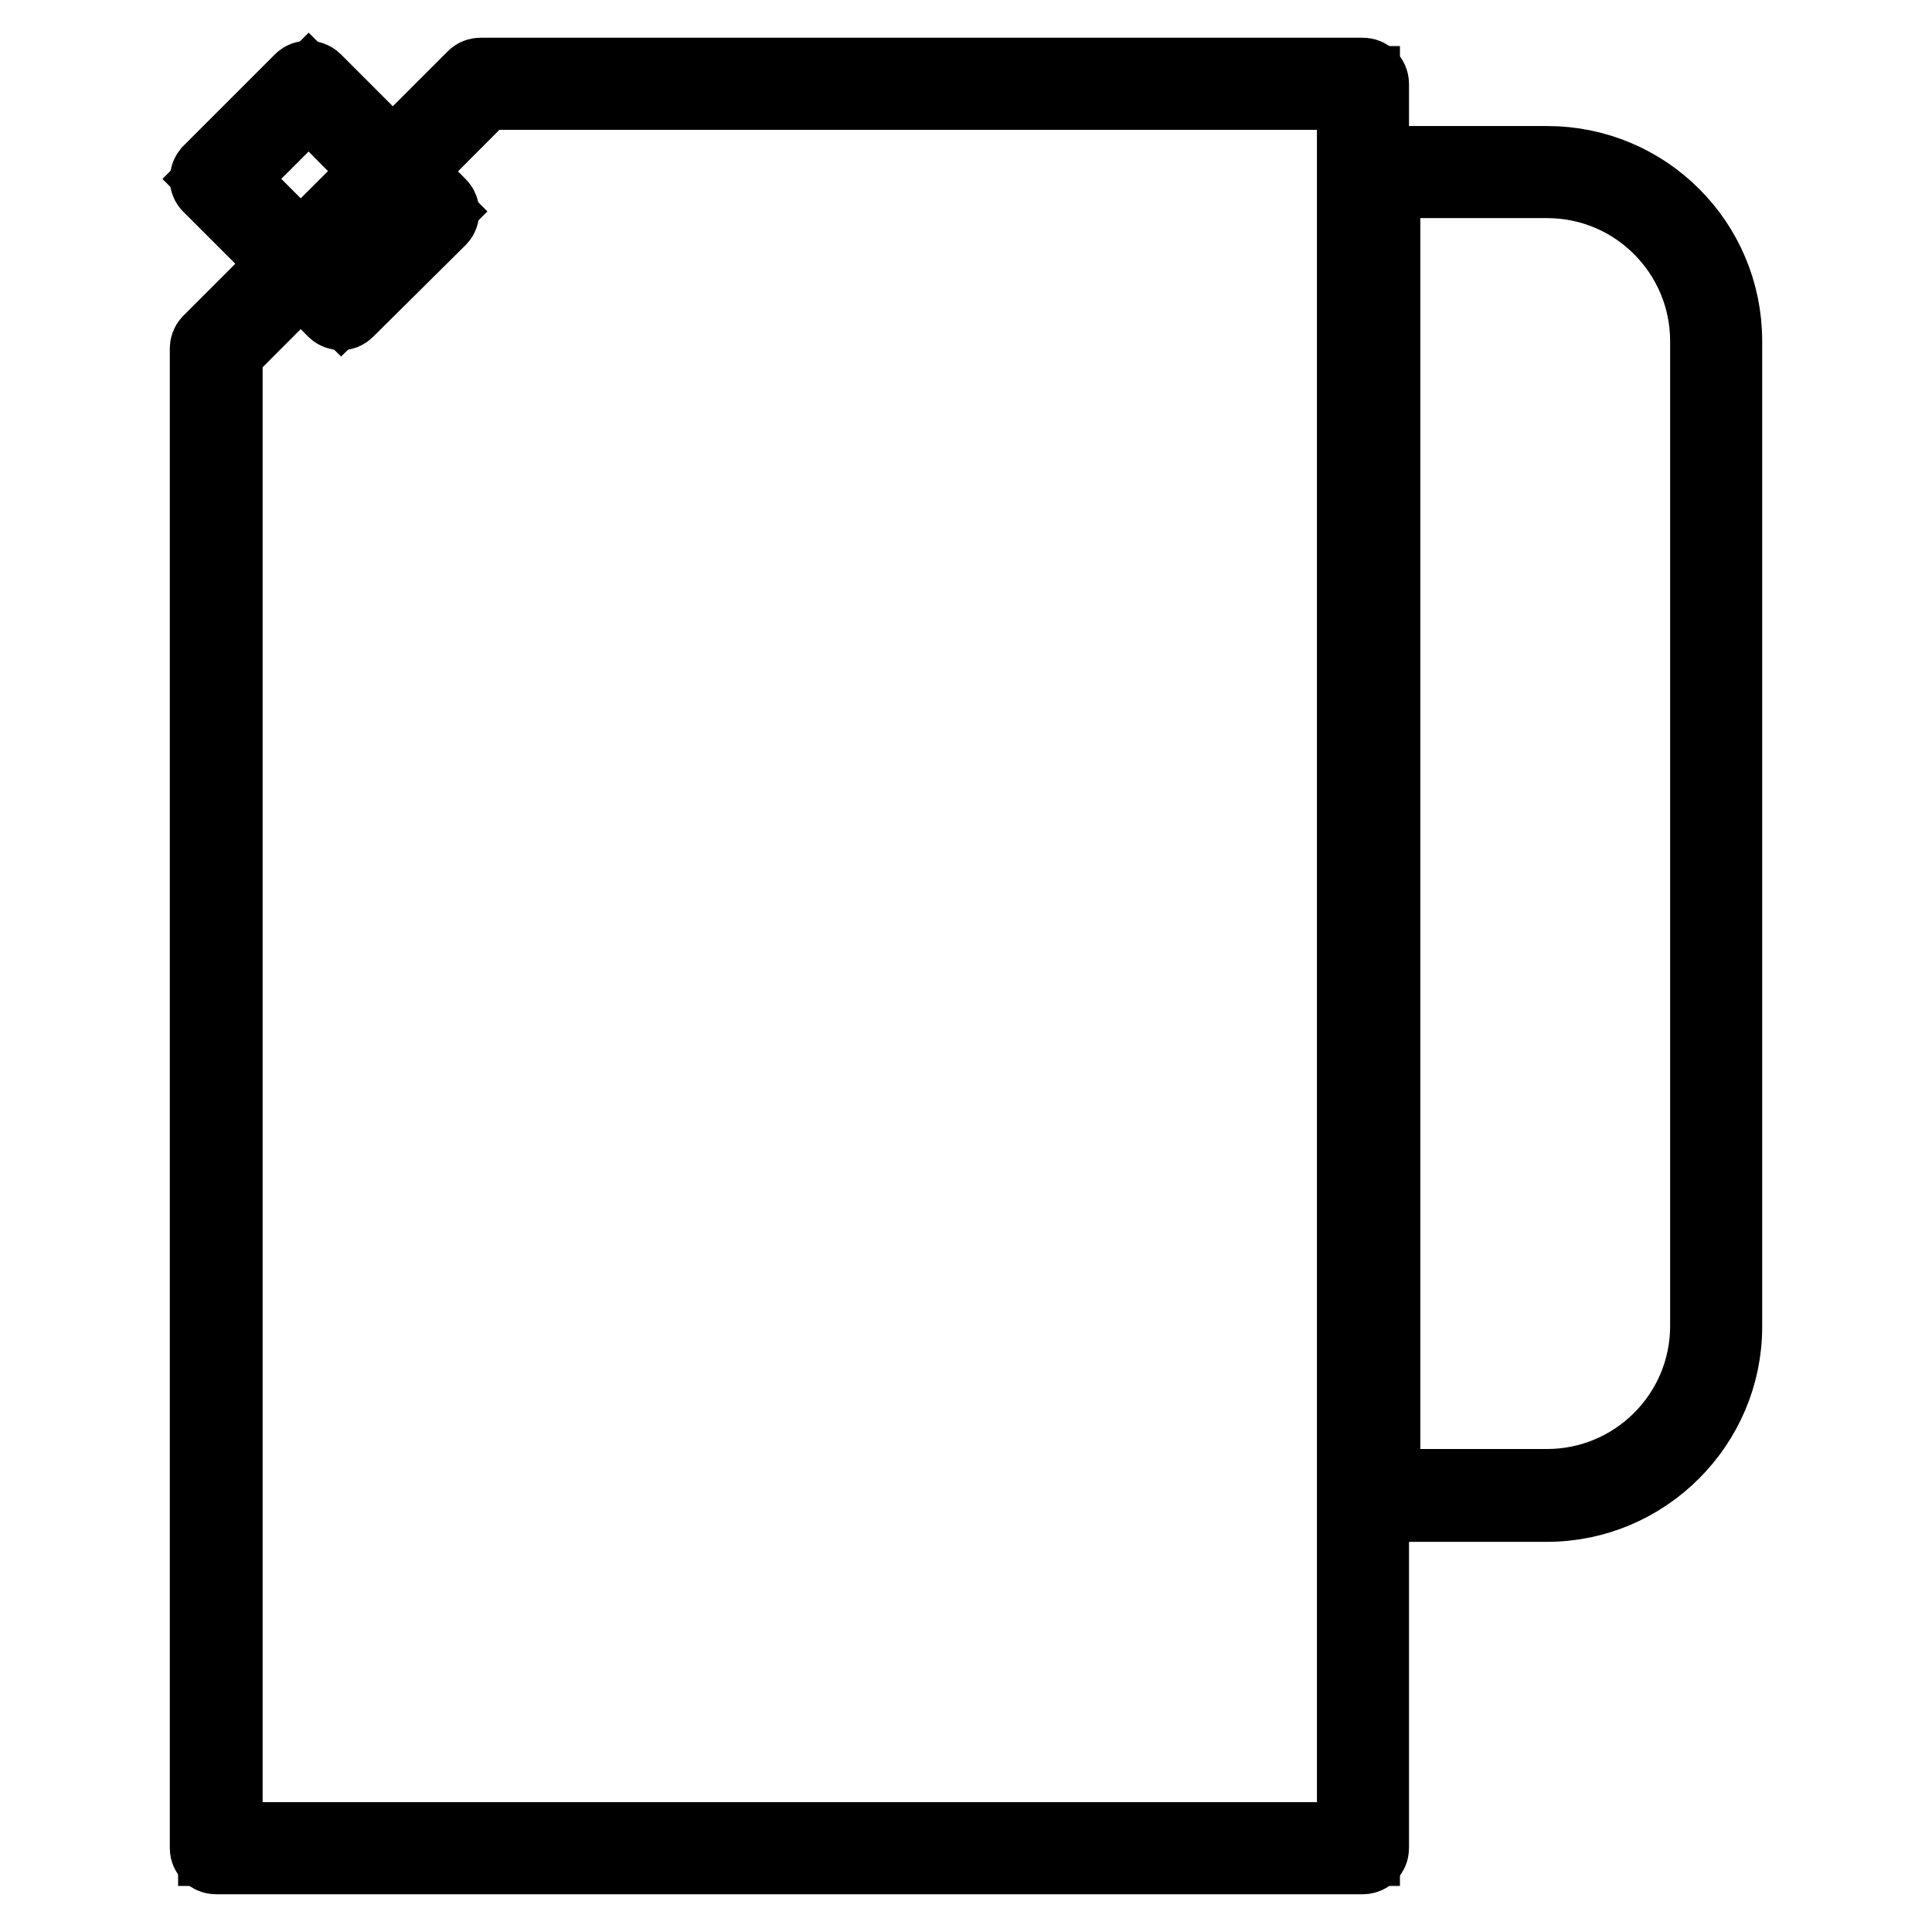 <?xml version="1.0" encoding="utf-8"?>
<!-- Svg Vector Icons : http://www.onlinewebfonts.com/icon -->
<!DOCTYPE svg PUBLIC "-//W3C//DTD SVG 1.1//EN" "http://www.w3.org/Graphics/SVG/1.1/DTD/svg11.dtd">
<svg version="1.1" xmlns="http://www.w3.org/2000/svg" xmlns:xlink="http://www.w3.org/1999/xlink" x="0px" y="0px" viewBox="0 0 256 256" enable-background="new 0 0 256 256" xml:space="preserve">
<g> <path stroke-width="10" fill-opacity="0" stroke="#000000"  d="M57.5,28L45.2,40.2L28.6,23.7l12.3-12.3L57.5,28z"/> <path stroke-width="10" fill-opacity="0" stroke="#000000"  d="M45.2,41.4c-0.3,0-0.6-0.1-0.8-0.3L27.8,24.5c-0.4-0.4-0.4-1.1,0-1.6l12.2-12.2c0.4-0.4,1.2-0.4,1.6,0 l16.6,16.6c0.2,0.2,0.3,0.5,0.3,0.8c0,0.3-0.1,0.6-0.3,0.8L46,41C45.7,41.3,45.5,41.4,45.2,41.4z M30.2,23.7l15,15L55.8,28L40.9,13 L30.2,23.7z"/> <path stroke-width="10" fill-opacity="0" stroke="#000000"  d="M63.7,11.1L28.6,46.2v198.7h151.9V11.1H63.7z"/> <path stroke-width="10" fill-opacity="0" stroke="#000000"  d="M180.6,246H28.6c-0.6,0-1.1-0.5-1.1-1.1V46.2c0-0.3,0.1-0.6,0.3-0.8l35.1-35.1c0.2-0.2,0.5-0.3,0.8-0.3 h116.9c0.6,0,1.1,0.5,1.1,1.1v233.8C181.7,245.5,181.2,246,180.6,246z M29.8,243.8h149.7V12.2H64.1L29.8,46.6V243.8z"/> <path stroke-width="10" fill-opacity="0" stroke="#000000"  d="M205,199.3h-22.4c-1,0-1.7-0.7-1.7-1.7V23.4c0-1,0.7-1.7,1.7-1.7H205c13,0,23.5,10.5,23.5,23.5v130.6 C228.5,188.7,217.9,199.3,205,199.3z M183.2,197H205c11.7,0,21.3-9.5,21.3-21.3V45.2c0-11.7-9.5-21.3-21.3-21.3h-21.8V197z"/></g>
</svg>